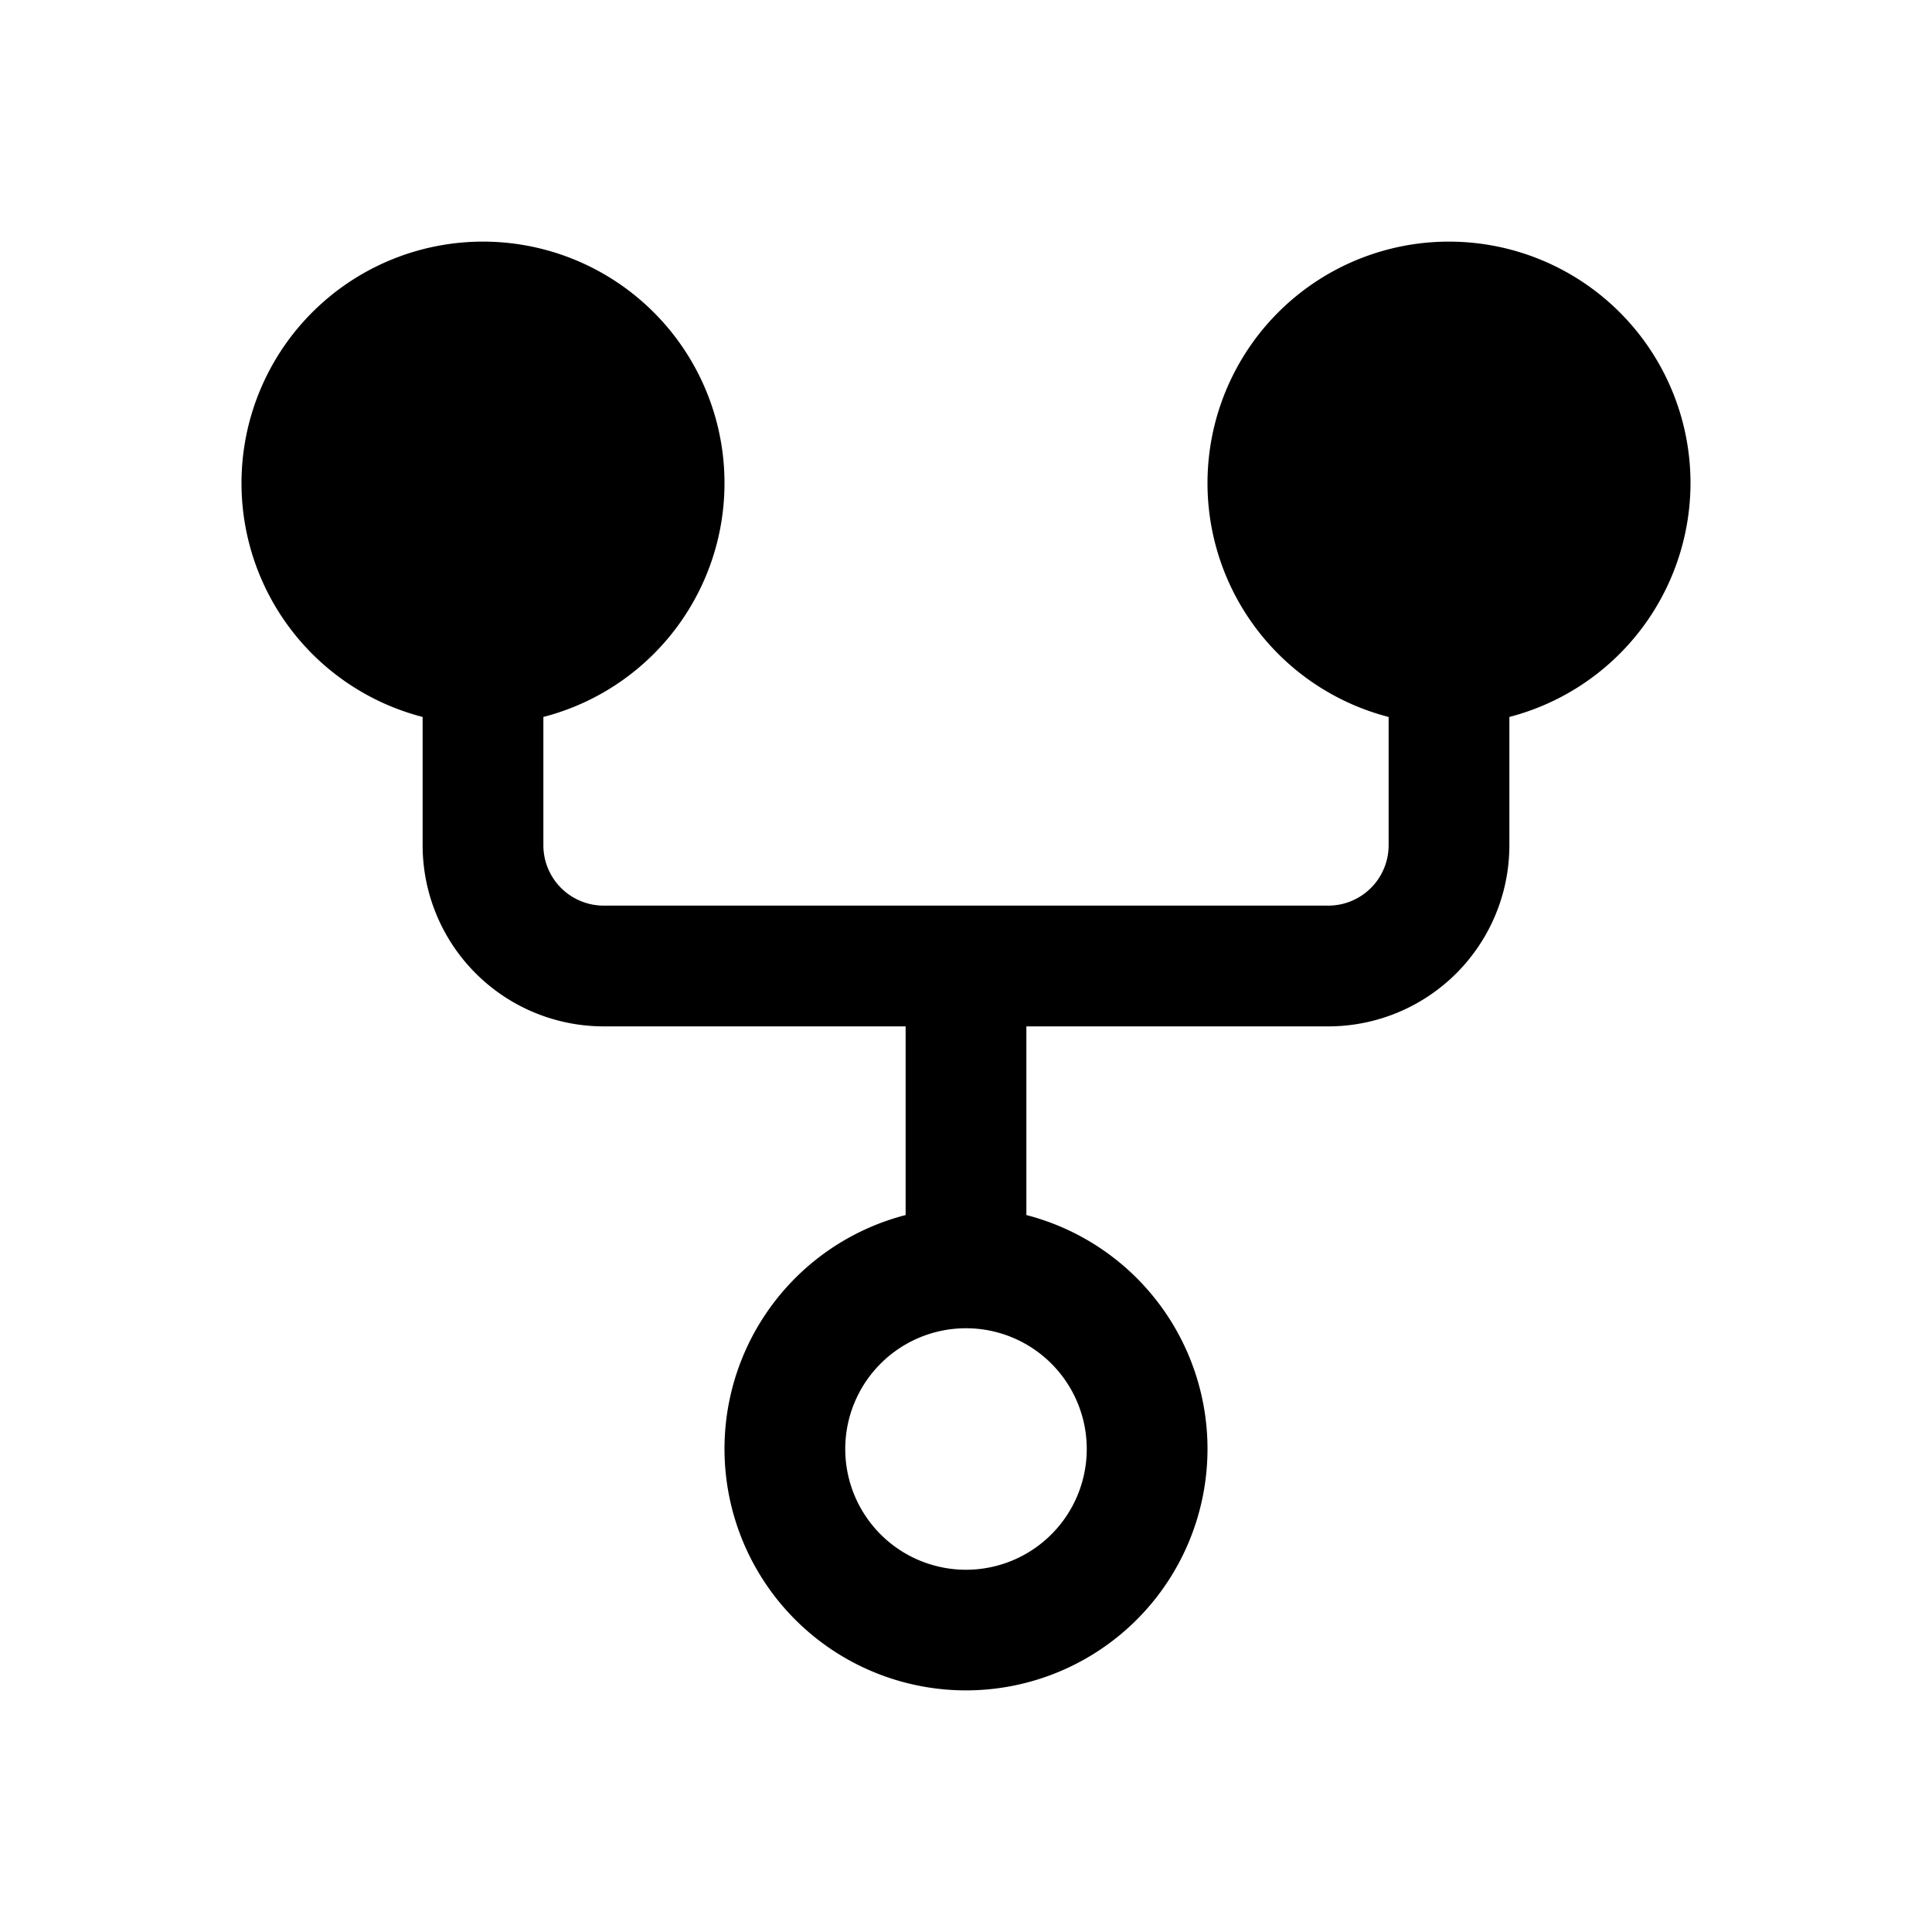 <svg xmlns="http://www.w3.org/2000/svg" viewBox="0 0 256 256" fill="currentColor"><path d="M224,64a32,32,0,1,0-40,31v17a8,8,0,0,1-8,8H80a8,8,0,0,1-8-8V95a32,32,0,1,0-16,0v17a24,24,0,0,0,24,24h40v25a32,32,0,1,0,16,0V136h40a24,24,0,0,0,24-24V95A32.06,32.06,0,0,0,224,64ZM144,192a16,16,0,1,1-16-16A16,16,0,0,1,144,192Z"/></svg>